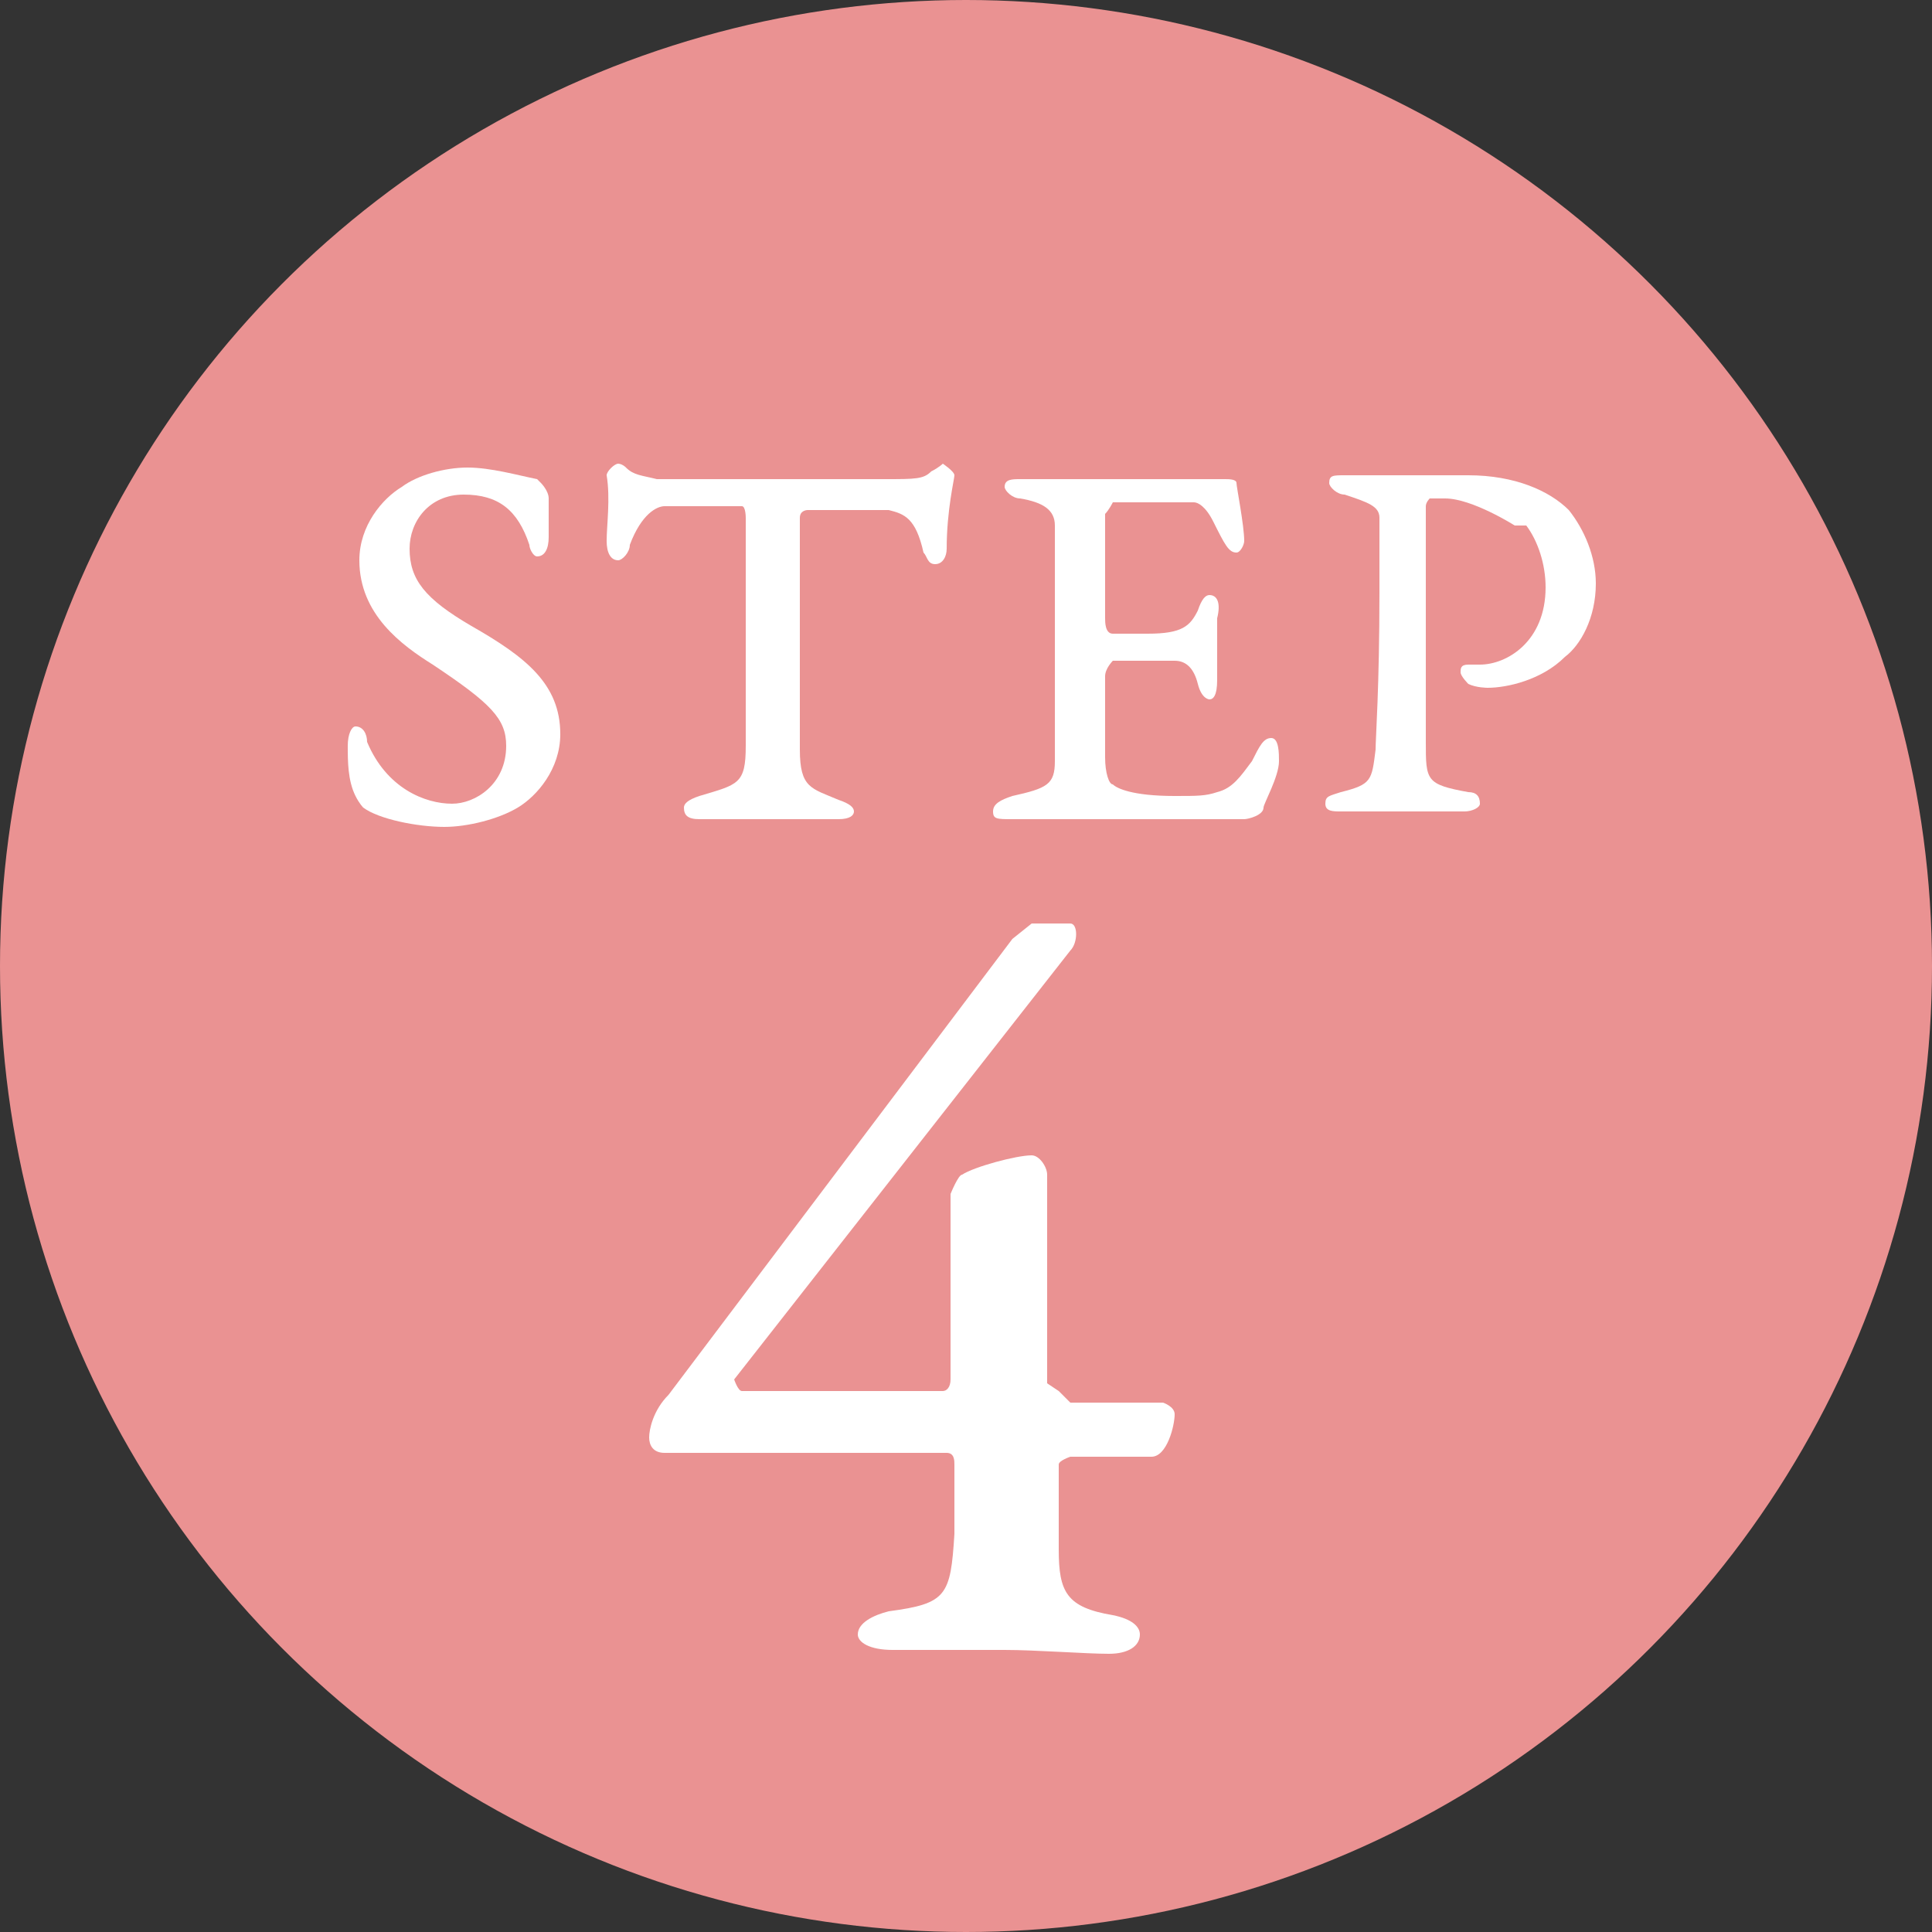 <?xml version="1.0" encoding="UTF-8"?>
<svg id="_レイヤー_2" data-name="レイヤー 2" xmlns="http://www.w3.org/2000/svg" viewBox="0 0 5 5">
  <rect x="0" y="0" width="5" height="5" fill="#333333" stroke="none"/>
  <defs>
    <style>
      .cls-1 {
        fill: #fff;
      }

      .cls-1, .cls-2 {
        stroke-width: 0px;
      }

      .cls-2 {
        fill: #ea9292;
      }
    </style>
  </defs>
  <g id="_レイヤー_2-2" data-name="レイヤー 2">
    <g>
      <circle class="cls-2" cx="2.5" cy="2.5" r="2.5"/>
      <path class="cls-1" d="M2.74,3.6s.03.03.03.03h.24s.03.01.03.03c0,.03-.02.11-.06.11h-.21s-.03.01-.03.02v.22c0,.11.02.15.14.17.05.01.07.03.07.05,0,.03-.03.05-.08.05-.06,0-.19-.01-.27-.01-.13,0-.19,0-.29,0-.06,0-.09-.02-.09-.04,0-.03.04-.05.08-.06.15-.02.16-.04.17-.2,0-.07,0-.16,0-.18,0-.01,0-.03-.02-.03-.27,0-.52,0-.73,0-.03,0-.04-.02-.04-.04s.01-.07.05-.11l.89-1.18s.05-.04.05-.04c.02,0,.09,0,.1,0,.02,0,.02.05,0,.07l-.87,1.11s.01.03.02.03c.07,0,.37,0,.52,0,.01,0,.02-.01.02-.03v-.48s.02-.05.03-.05c.03-.02.14-.05.18-.05.02,0,.04.03.04.05v.54Z"/>
      <g>
        <path class="cls-1" d="M1.4,1.25s.02.02.02.04c0,.02,0,.08,0,.1,0,.03-.01.05-.03.05-.01,0-.02-.02-.02-.03-.03-.09-.08-.13-.17-.13s-.14.07-.14.14c0,.08.04.13.16.2.14.08.23.15.23.28,0,.09-.06.16-.11.19-.05.03-.13.05-.19.05-.07,0-.17-.02-.21-.05,0,0-.01-.01-.02-.03-.02-.04-.02-.09-.02-.13,0-.03.01-.05.02-.05.02,0,.03.02.03.04.05.12.15.16.22.16.06,0,.14-.05.14-.15,0-.07-.04-.11-.19-.21-.08-.05-.19-.13-.19-.27,0-.09.06-.16.11-.19.04-.03.11-.05.17-.05s.13.02.18.03Z"/>
        <path class="cls-1" d="M2.29,1.24c.08,0,.1,0,.12-.02.02-.01.03-.02.03-.02,0,0,.03.02.03.03s-.02.09-.02.19c0,.02-.01.04-.03.04s-.02-.02-.03-.03c-.02-.09-.05-.1-.09-.11-.02,0-.09,0-.21,0,0,0-.02,0-.02.02,0,.04,0,.21,0,.3s0,.22,0,.3c0,.1.03.1.1.13.03.01.04.02.04.03,0,.01-.01.02-.04.02-.01,0-.12,0-.2,0s-.12,0-.16,0c-.03,0-.04-.01-.04-.03,0-.01.01-.02.04-.03.1-.03.12-.03.12-.13,0-.03,0-.18,0-.4v-.19s0-.03-.01-.03c-.04,0-.18,0-.2,0-.02,0-.06.02-.09.1,0,.02-.02.04-.03.04-.02,0-.03-.02-.03-.05,0-.04.01-.11,0-.17,0-.01.02-.03.03-.03,0,0,.01,0,.02.01.02.02.04.02.08.03.06,0,.04,0,.09,0h.48Z"/>
        <path class="cls-1" d="M2.97,1.24c.13,0,.17,0,.2,0,.01,0,.03,0,.03.01,0,.01.02.11.02.15,0,.01-.01.03-.02.03-.02,0-.03-.02-.06-.08-.02-.04-.04-.05-.05-.05-.08,0-.19,0-.21,0,0,0-.01.02-.02.03,0,.04,0,.17,0,.27,0,.01,0,.04.02.04s.07,0,.09,0c.09,0,.11-.02.13-.06.01-.03.02-.04.03-.04.02,0,.03.02.02.06,0,.02,0,.04,0,.07,0,.03,0,.07,0,.09,0,.04-.01.05-.02.05,0,0-.02,0-.03-.04-.01-.04-.03-.06-.06-.06-.06,0-.1,0-.16,0,0,0-.02.02-.02.04,0,.13,0,.18,0,.21,0,.04.01.07.02.07.01.01.05.03.16.03.06,0,.08,0,.11-.01.04-.01.06-.04.09-.08.02-.04.03-.06.05-.06.02,0,.02.04.02.06,0,.04-.04.11-.04.12,0,.02-.04.03-.05.03-.06,0-.1,0-.36,0-.09,0-.18,0-.24,0-.04,0-.05,0-.05-.02,0-.02.02-.03.05-.04.09-.02.11-.03.11-.09,0-.04,0-.09,0-.28,0-.09,0-.31,0-.33,0-.04-.03-.06-.09-.07-.02,0-.04-.02-.04-.03,0-.02.02-.02.04-.02.02,0,.1,0,.19,0h.15Z"/>
        <path class="cls-1" d="M3.92,1.36s-.11-.07-.18-.07c-.02,0-.03,0-.04,0,0,0-.01.01-.01.02,0,.03,0,.13,0,.32v.29c0,.1,0,.11.11.13.02,0,.03.01.03.03,0,.01-.02.02-.04.02-.04,0-.07,0-.13,0-.05,0-.15,0-.19,0-.02,0-.04,0-.04-.02,0-.02.01-.02.04-.03.08-.02.08-.03.09-.11,0-.03.01-.16.01-.41,0-.11,0-.16,0-.19,0-.03-.03-.04-.09-.06-.02,0-.04-.02-.04-.03,0-.02.01-.02.04-.02.03,0,.12,0,.14,0,.05,0,.11,0,.18,0,.12,0,.21.04.26.09.04.05.07.12.07.19,0,.09-.04.16-.08.19-.06.06-.15.08-.2.08,0,0-.03,0-.05-.01,0,0-.02-.02-.02-.03,0-.01,0-.02.02-.02,0,0,.02,0,.03,0,.07,0,.17-.06.17-.2,0-.06-.02-.12-.05-.16Z"/>
      </g>
    </g>
  </g>
</svg>